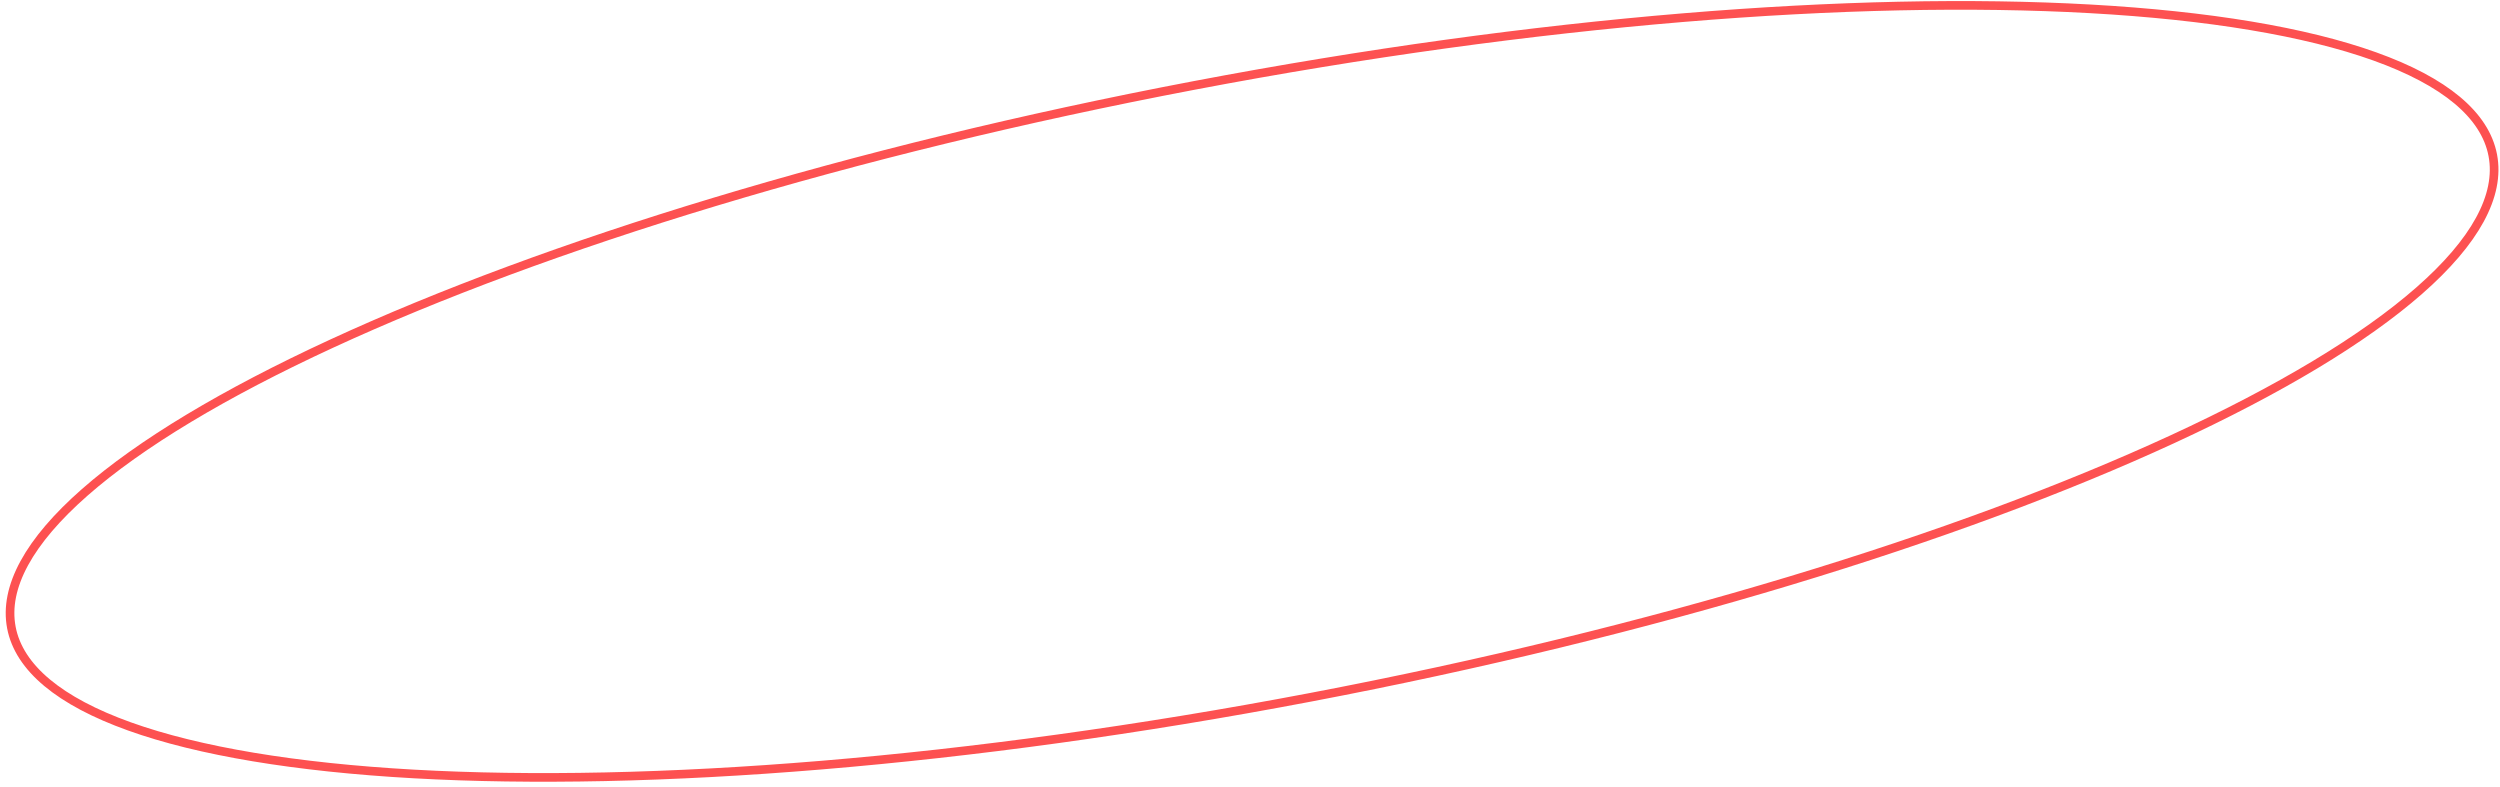 <?xml version="1.0" encoding="UTF-8"?> <svg xmlns="http://www.w3.org/2000/svg" width="289" height="91" viewBox="0 0 289 91" fill="none"><path d="M138.01 9.882C177.724 2.323 214.425 -0.506 241.652 1.023C255.27 1.788 266.489 3.642 274.523 6.522C282.594 9.416 287.278 13.28 288.166 17.949C289.055 22.618 286.118 27.933 279.674 33.589C273.26 39.22 263.506 45.065 251.122 50.779C226.36 62.203 191.185 73.053 151.472 80.612C111.758 88.17 75.057 90.999 47.83 89.47C34.212 88.705 22.993 86.852 14.959 83.971C6.888 81.077 2.204 77.213 1.316 72.544C0.427 67.875 3.364 62.561 9.808 56.904C16.222 51.274 25.976 45.428 38.36 39.715C63.122 28.291 98.297 17.44 138.01 9.882Z" stroke="#FD5151"></path></svg> 